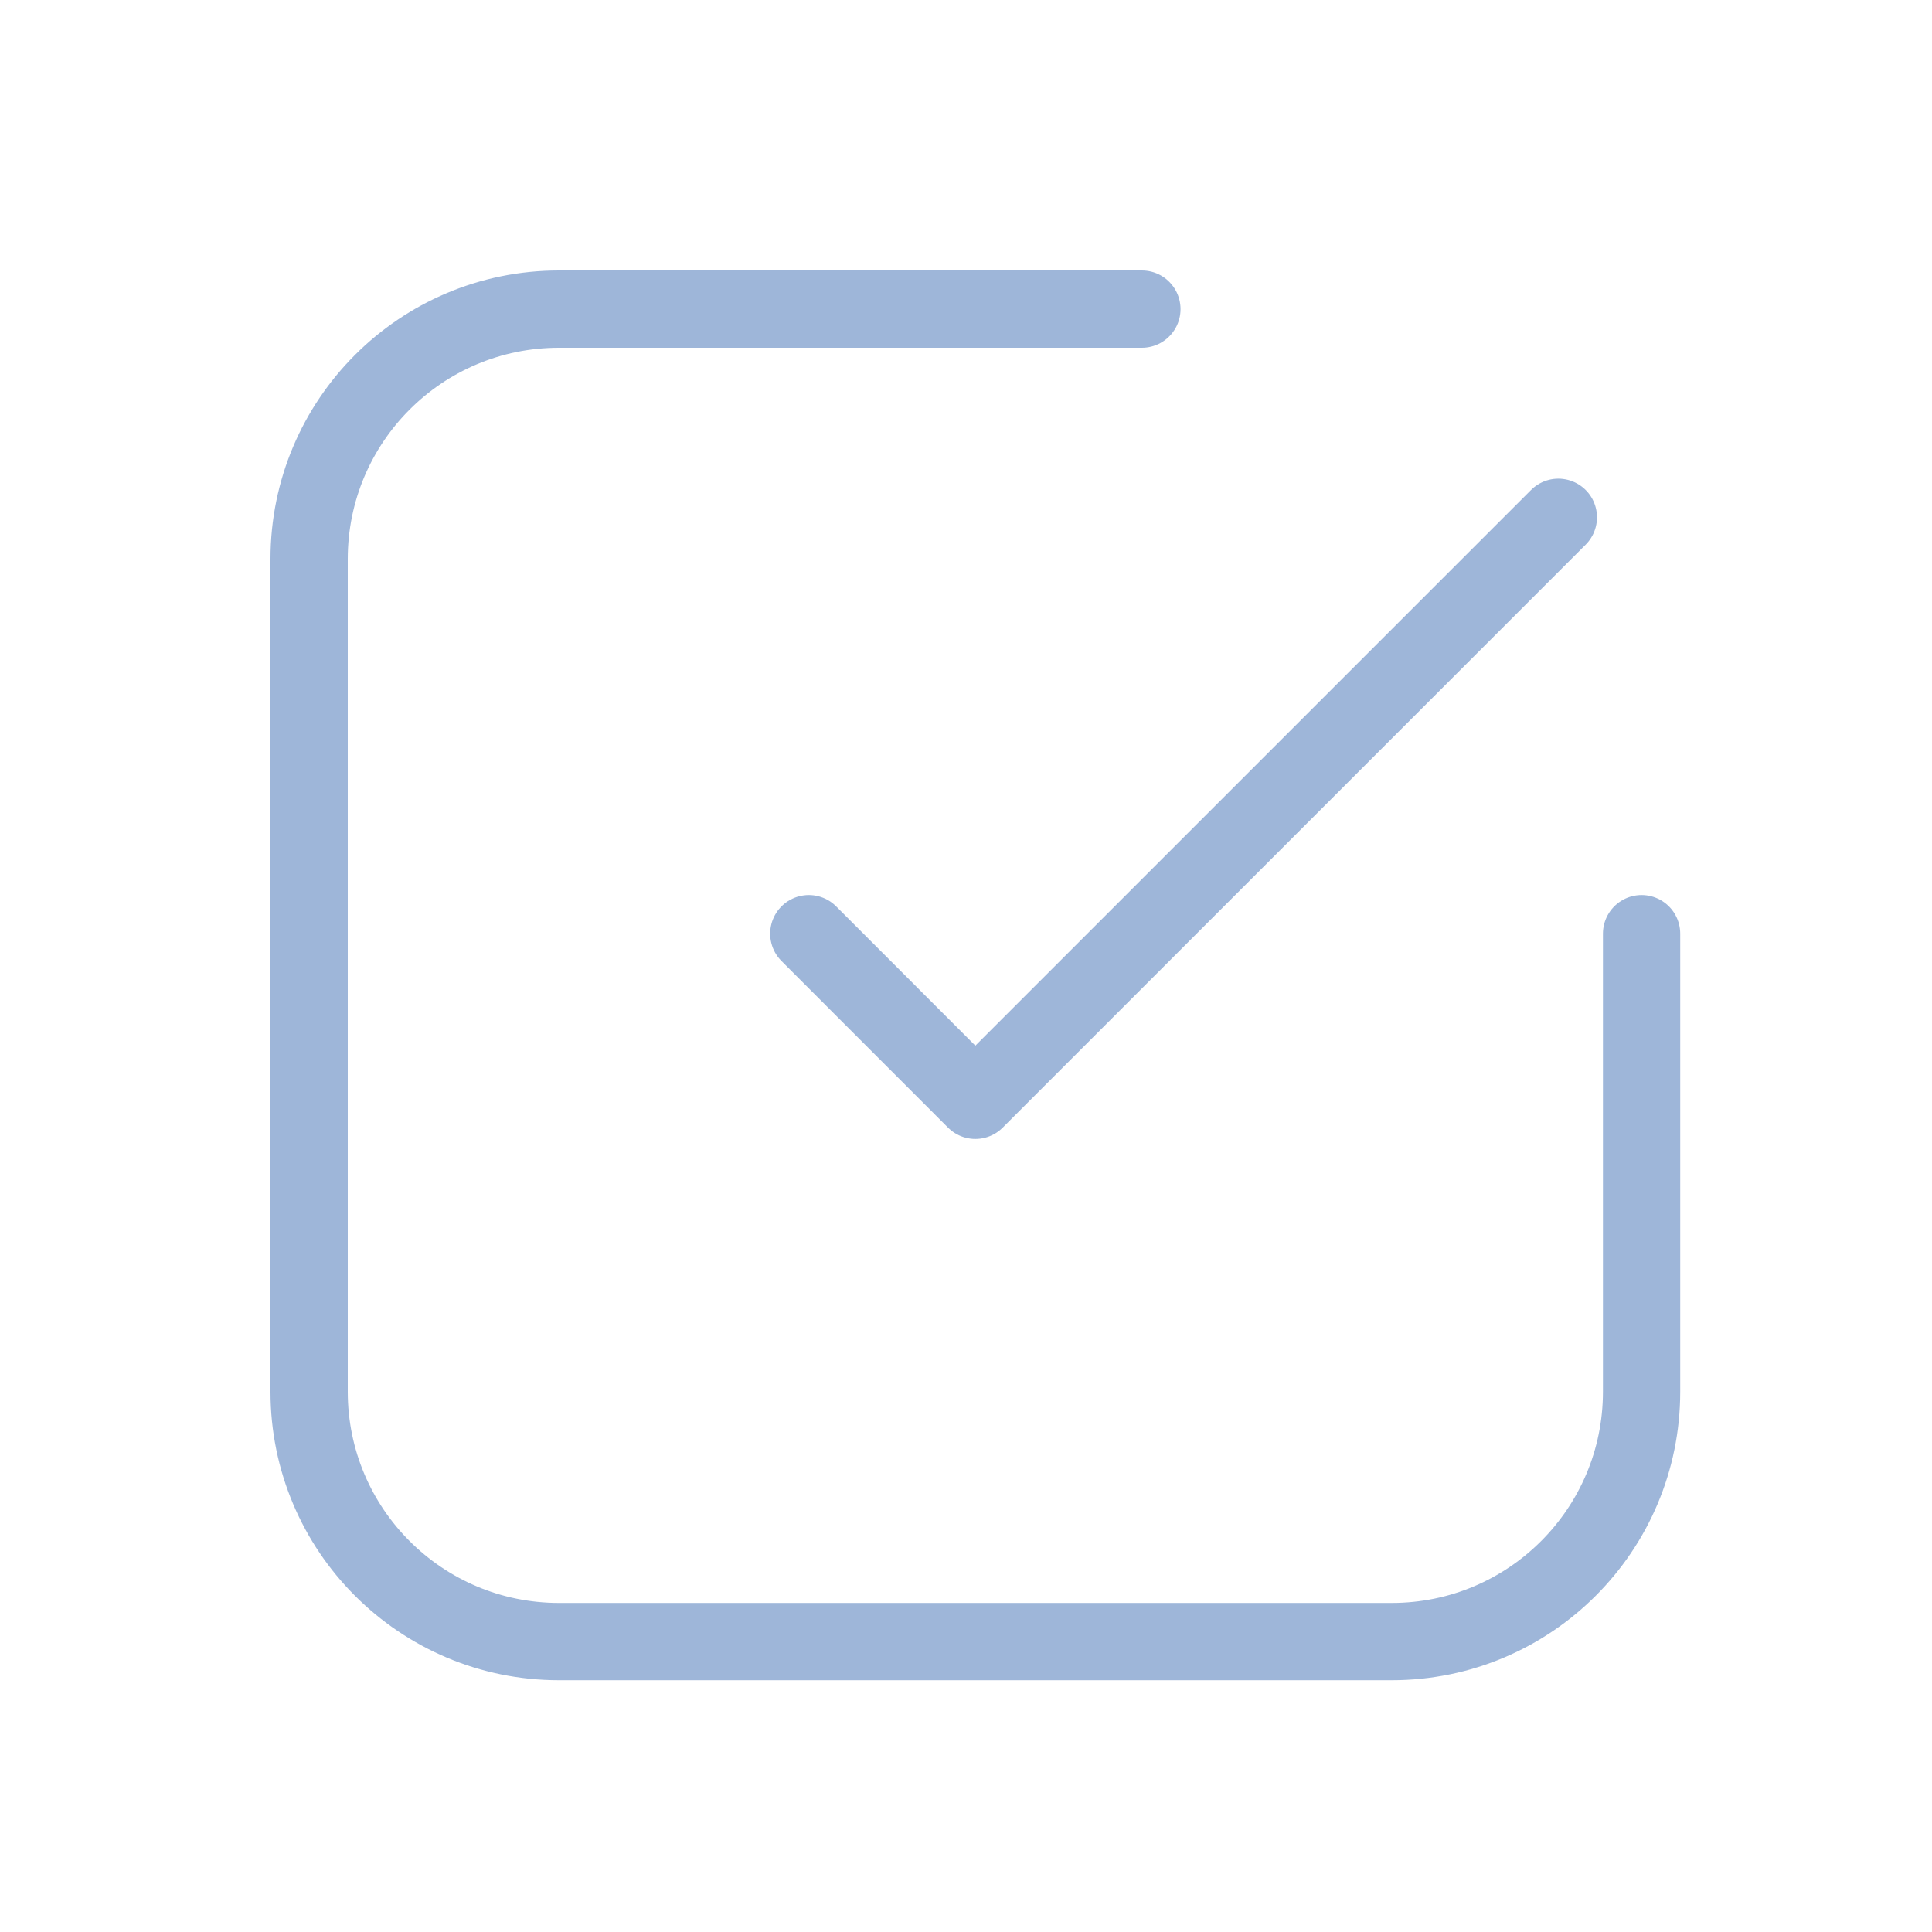 <?xml version="1.0" encoding="UTF-8"?> <svg xmlns="http://www.w3.org/2000/svg" width="25" height="25" viewBox="0 0 25 25" fill="none"><path d="M14.776 4H7.233C5.447 4 4 5.447 4 7.233V18.009C4 19.795 5.447 21.242 7.233 21.242H18.009C19.795 21.242 21.242 19.795 21.242 18.009V12.082M20.165 6.694L12.621 14.238L10.466 12.082" stroke="#9EB6D9" stroke-linecap="round" stroke-linejoin="round"></path></svg> 